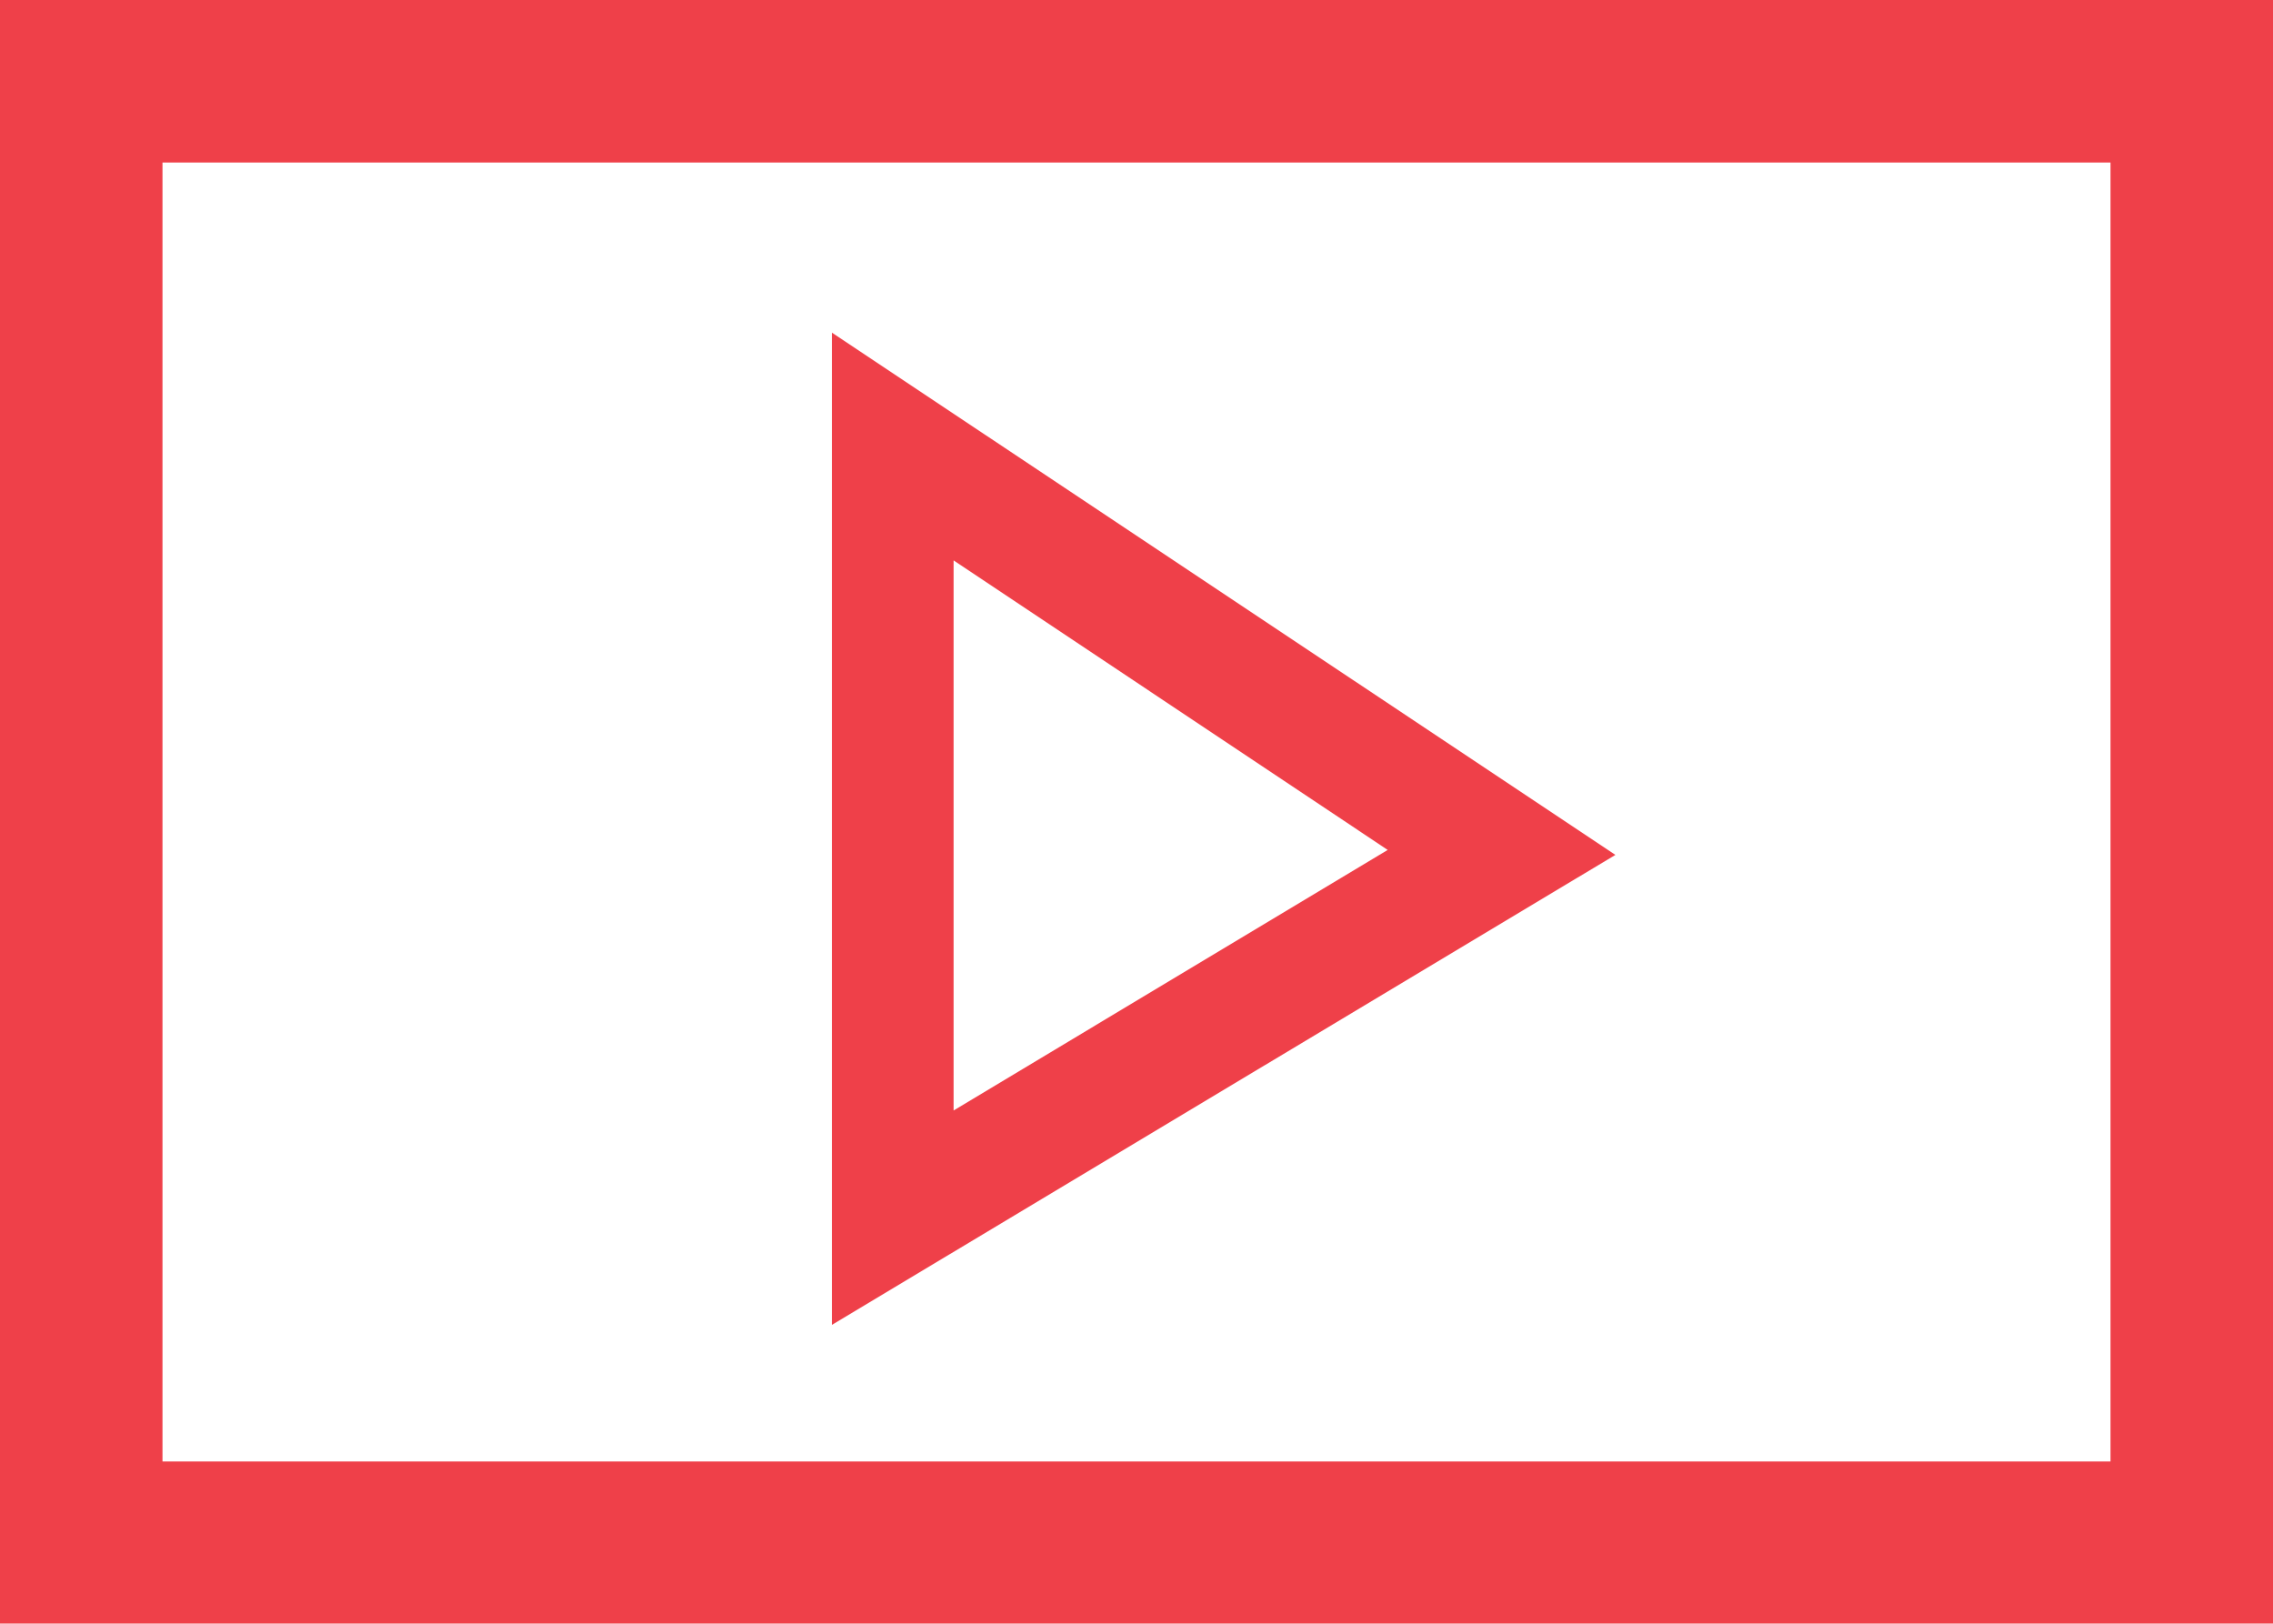 <?xml version="1.0" encoding="UTF-8"?>
<svg id="Layer_2" data-name="Layer 2" xmlns="http://www.w3.org/2000/svg" viewBox="0 0 59.59 42.56">
  <defs>
    <style>
      .cls-1 {
        fill: #ef4049;
      }
    </style>
  </defs>
  <g id="Layer_1-2" data-name="Layer 1">
    <g>
      <path class="cls-1" d="M59.59,42.56H0V0h59.59v42.56ZM4.26,38.31h51.07V4.26H4.26v34.05Z"/>
      <path class="cls-1" d="M21.81,34.74V8.72l20.54,13.69-20.54,12.32ZM25,14.69v14.42l11.38-6.83-11.38-7.59Z"/>
    </g>
  </g>
</svg>
